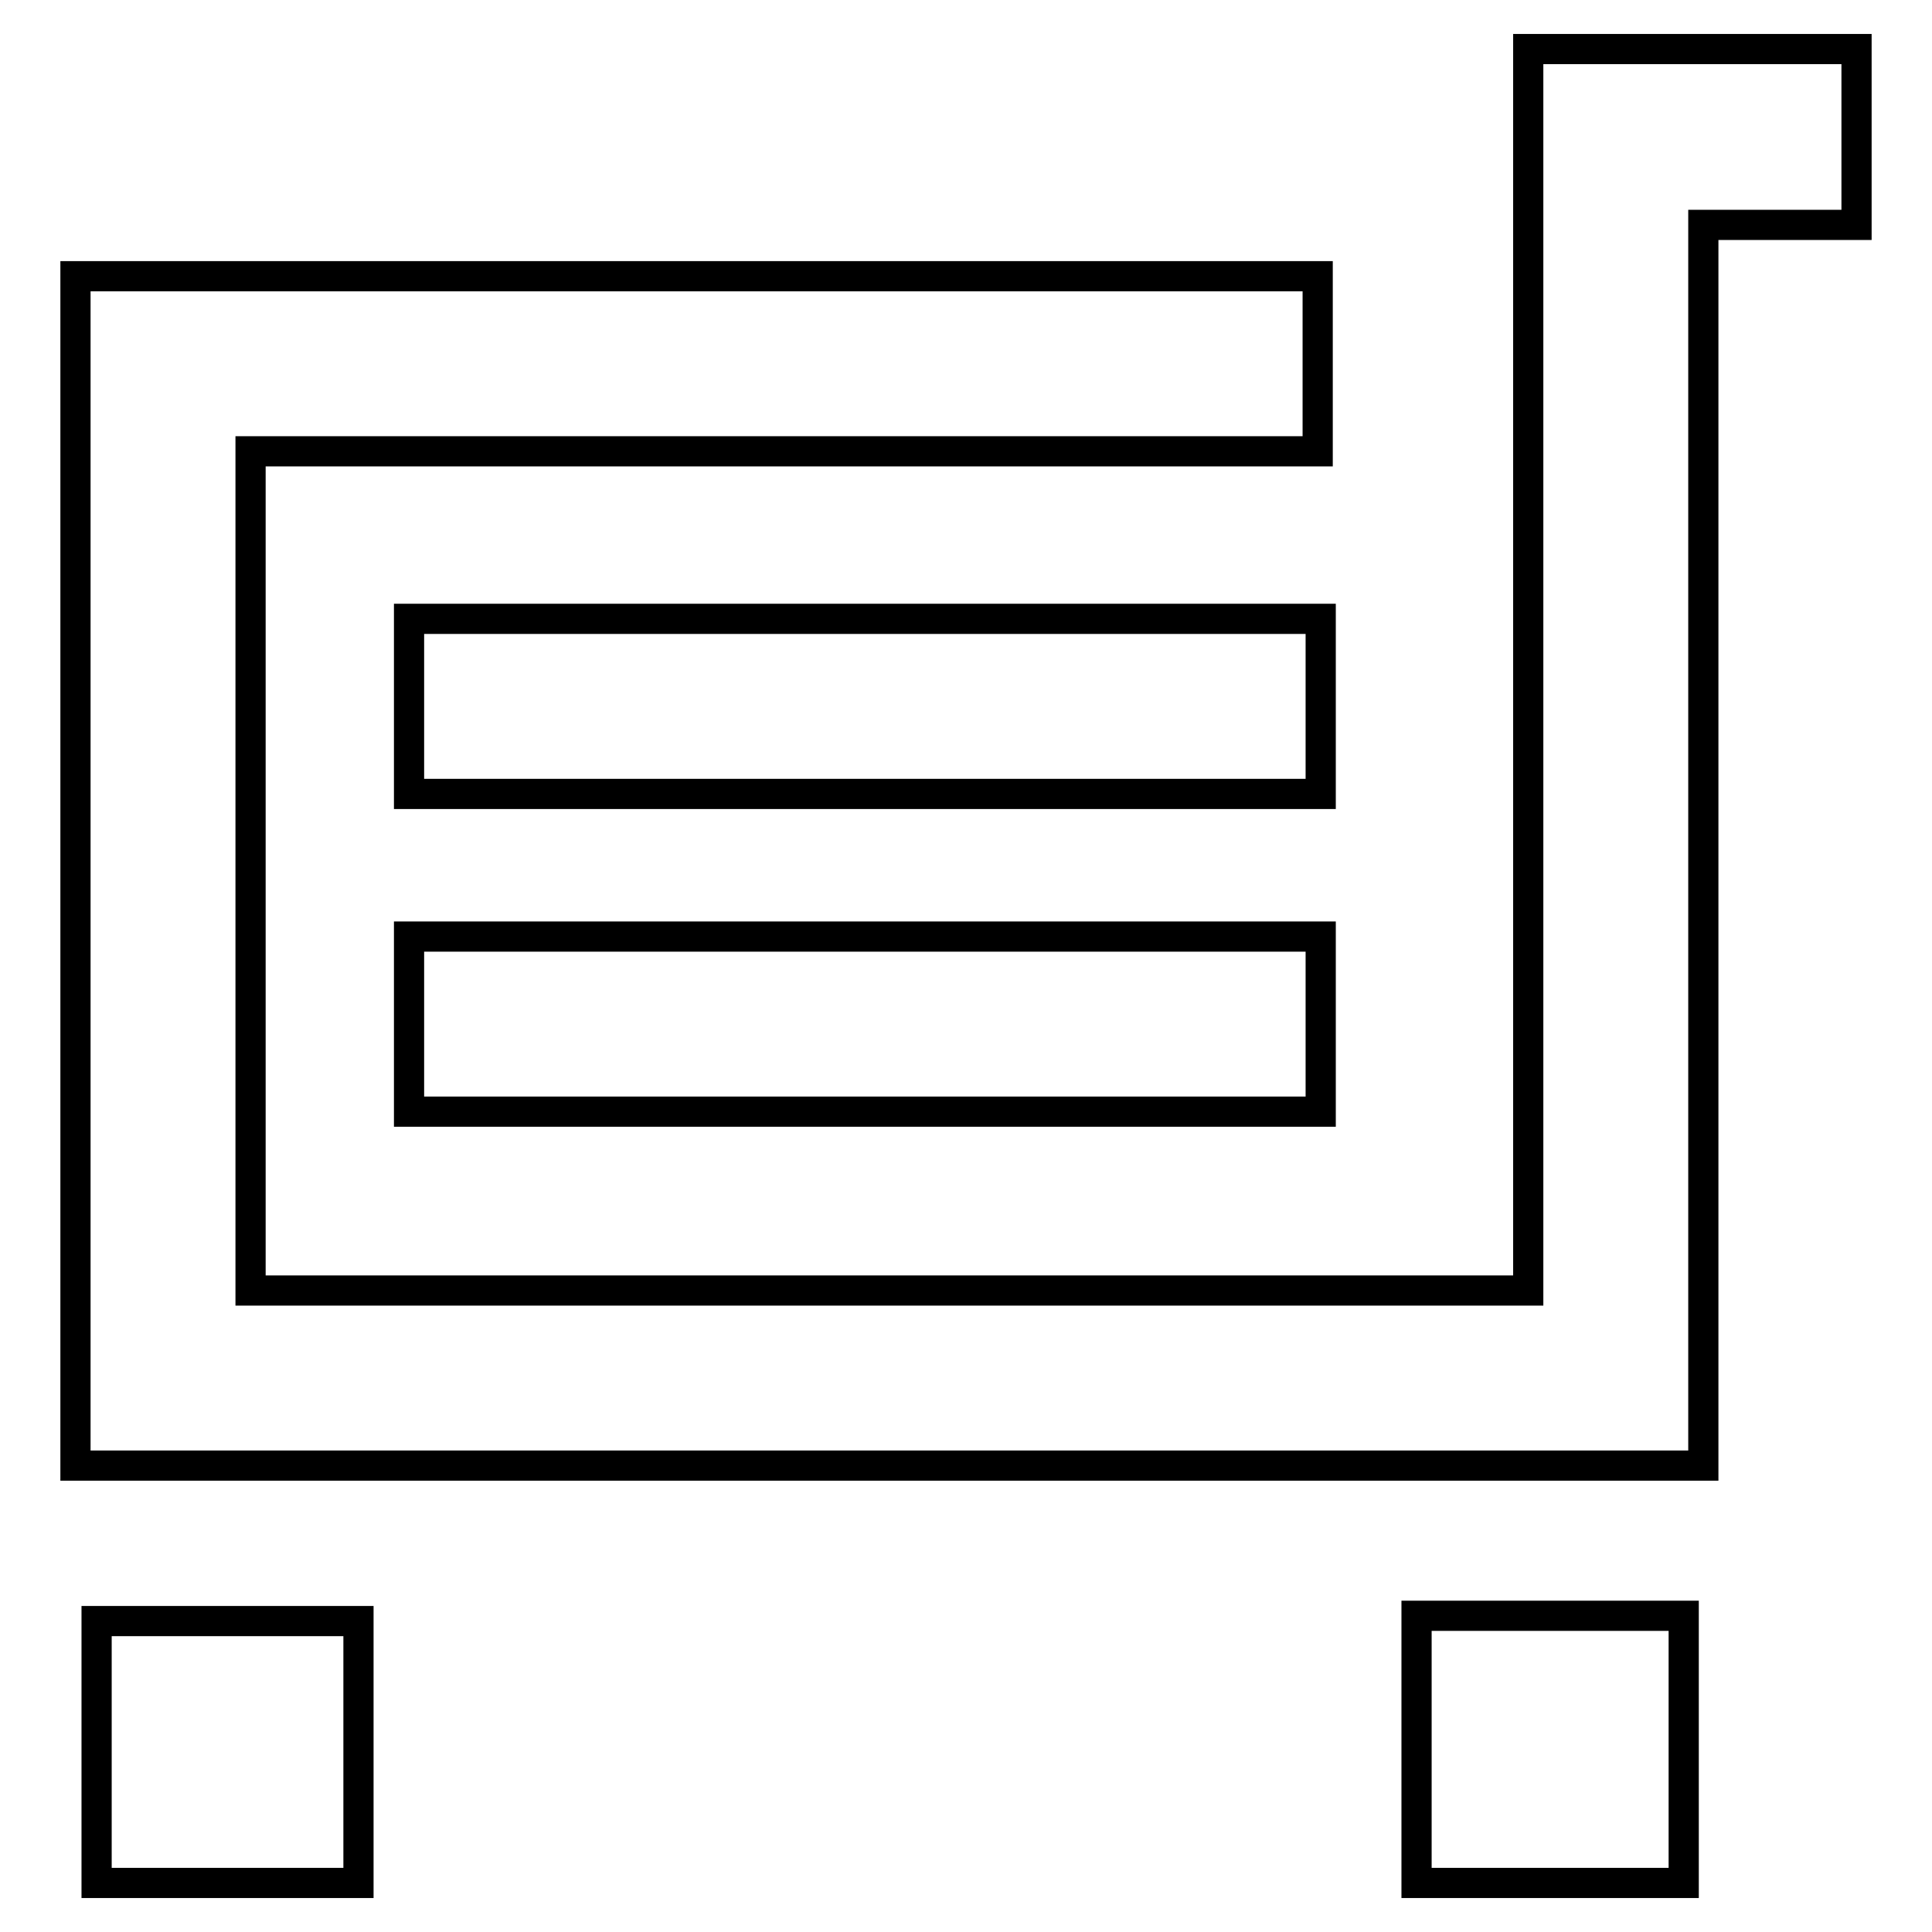 <?xml version="1.0" encoding="utf-8"?>
<!-- Svg Vector Icons : http://www.onlinewebfonts.com/icon -->
<!DOCTYPE svg PUBLIC "-//W3C//DTD SVG 1.1//EN" "http://www.w3.org/Graphics/SVG/1.1/DTD/svg11.dtd">
<svg version="1.1" xmlns="http://www.w3.org/2000/svg" xmlns:xlink="http://www.w3.org/1999/xlink" x="0px" y="0px" viewBox="0 0 256 256" enable-background="new 0 0 256 256" xml:space="preserve">
<g> <path stroke-width="4" fill-opacity="0" stroke="#000000"  d="M202.5,6.5V171H33.2V59.8h141.4V36.6H10v157.6h215.7V29.8H246V6.5H202.5z M12.8,214.8h34.7v34.7H12.8V214.8 z M187.7,214.1h35.4v35.4h-35.4V214.1z M54.2,82H175v23.2H54.2V82z M54.2,124.1H175v23.2H54.2V124.1z"/></g>
</svg>
